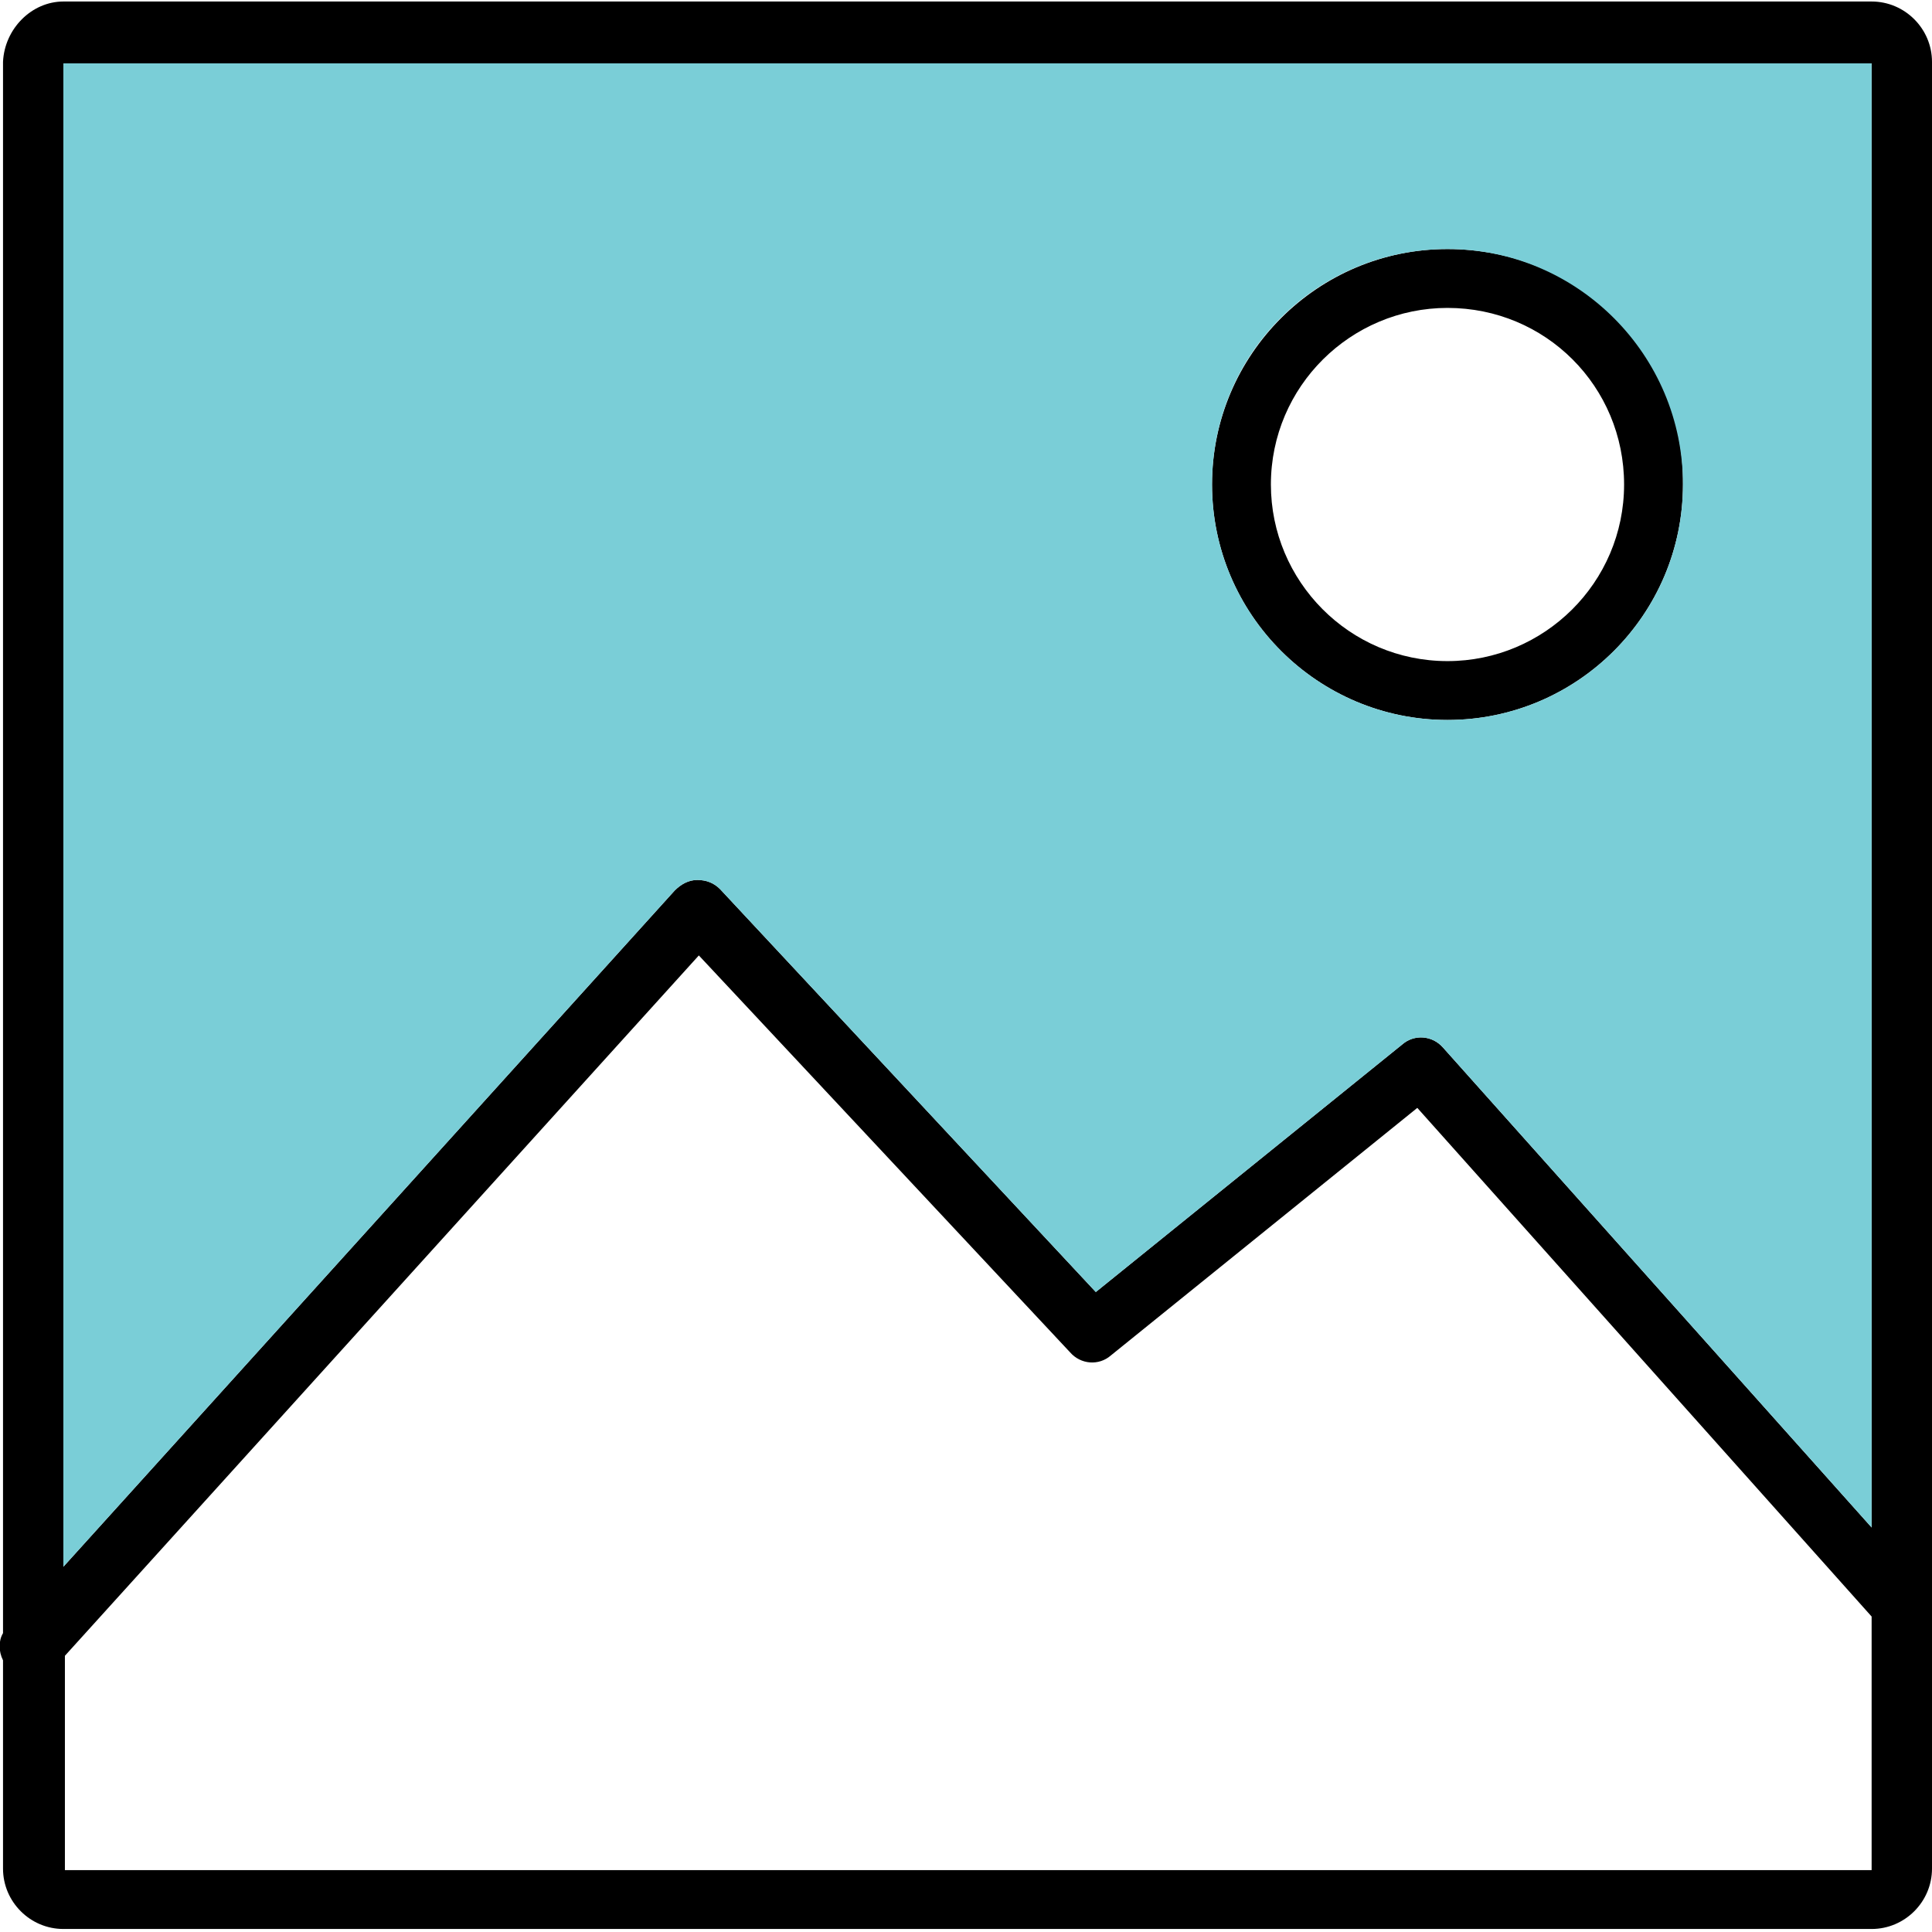 <?xml version="1.0" ?><svg id="Layer_1" style="enable-background:new 0 0 128 128;" version="1.1" viewBox="0 0 128 128" xml:space="preserve" xmlns="http://www.w3.org/2000/svg" xmlns:xlink="http://www.w3.org/1999/xlink"><style type="text/css">
	.st0{fill-rule:evenodd;clip-rule:evenodd;}
	.st1{fill-rule:evenodd;clip-rule:evenodd;fill:#7ACED7;}
</style><g id="XMLID_9_"><path class="st0" d="M4.2,0.1H124c2.2,0,4,1.8,4,4v101.8c0.1,0.3,0.1,0.6,0,0.8v17.1c0,2.2-1.8,4-4,4H4.2   c-2.2,0-4-1.8-4-4V110c-0.3-0.6-0.3-1.3,0-1.8V4.1C0.3,1.9,2.1,0.1,4.2,0.1L4.2,0.1z M72.6,85.6l20.3-16.4c0.8-0.7,2-0.6,2.7,0.2   l28.4,31.8v-97H4.2v99.6L44.7,59c0.4-0.4,0.9-0.7,1.5-0.7c0.6,0,1.1,0.2,1.5,0.6L72.6,85.6L72.6,85.6z M124,107.1L93.9,73.4   L73.6,89.8c-0.8,0.7-2,0.6-2.7-0.2L46.3,63.3l-42,46.4v14.2H124V107.1L124,107.1z M95.9,16.5c-8.6,0-15.6,7-15.6,15.6   c0,8.6,7,15.6,15.6,15.6c8.6,0,15.6-7,15.6-15.6C111.6,23.4,104.6,16.5,95.9,16.5L95.9,16.5z M95.9,20.4c-6.4,0-11.7,5.2-11.7,11.7   c0,6.4,5.2,11.7,11.7,11.7c6.4,0,11.7-5.2,11.7-11.7C107.6,25.6,102.4,20.4,95.9,20.4z" id="XMLID_13_"/><path class="st1" d="M72.6,85.6l20.3-16.4c0.8-0.7,2-0.6,2.7,0.2l28.4,31.8v-97H4.2v99.6L44.7,59   c0.4-0.4,0.9-0.7,1.5-0.7c0.6,0,1.1,0.2,1.5,0.6L72.6,85.6L72.6,85.6z M95.9,16.5c8.6,0,15.6,7,15.6,15.6c0,8.6-7,15.6-15.6,15.6   c-8.6,0-15.6-7-15.6-15.6C80.3,23.4,87.3,16.5,95.9,16.5z" id="XMLID_10_"/></g></svg>